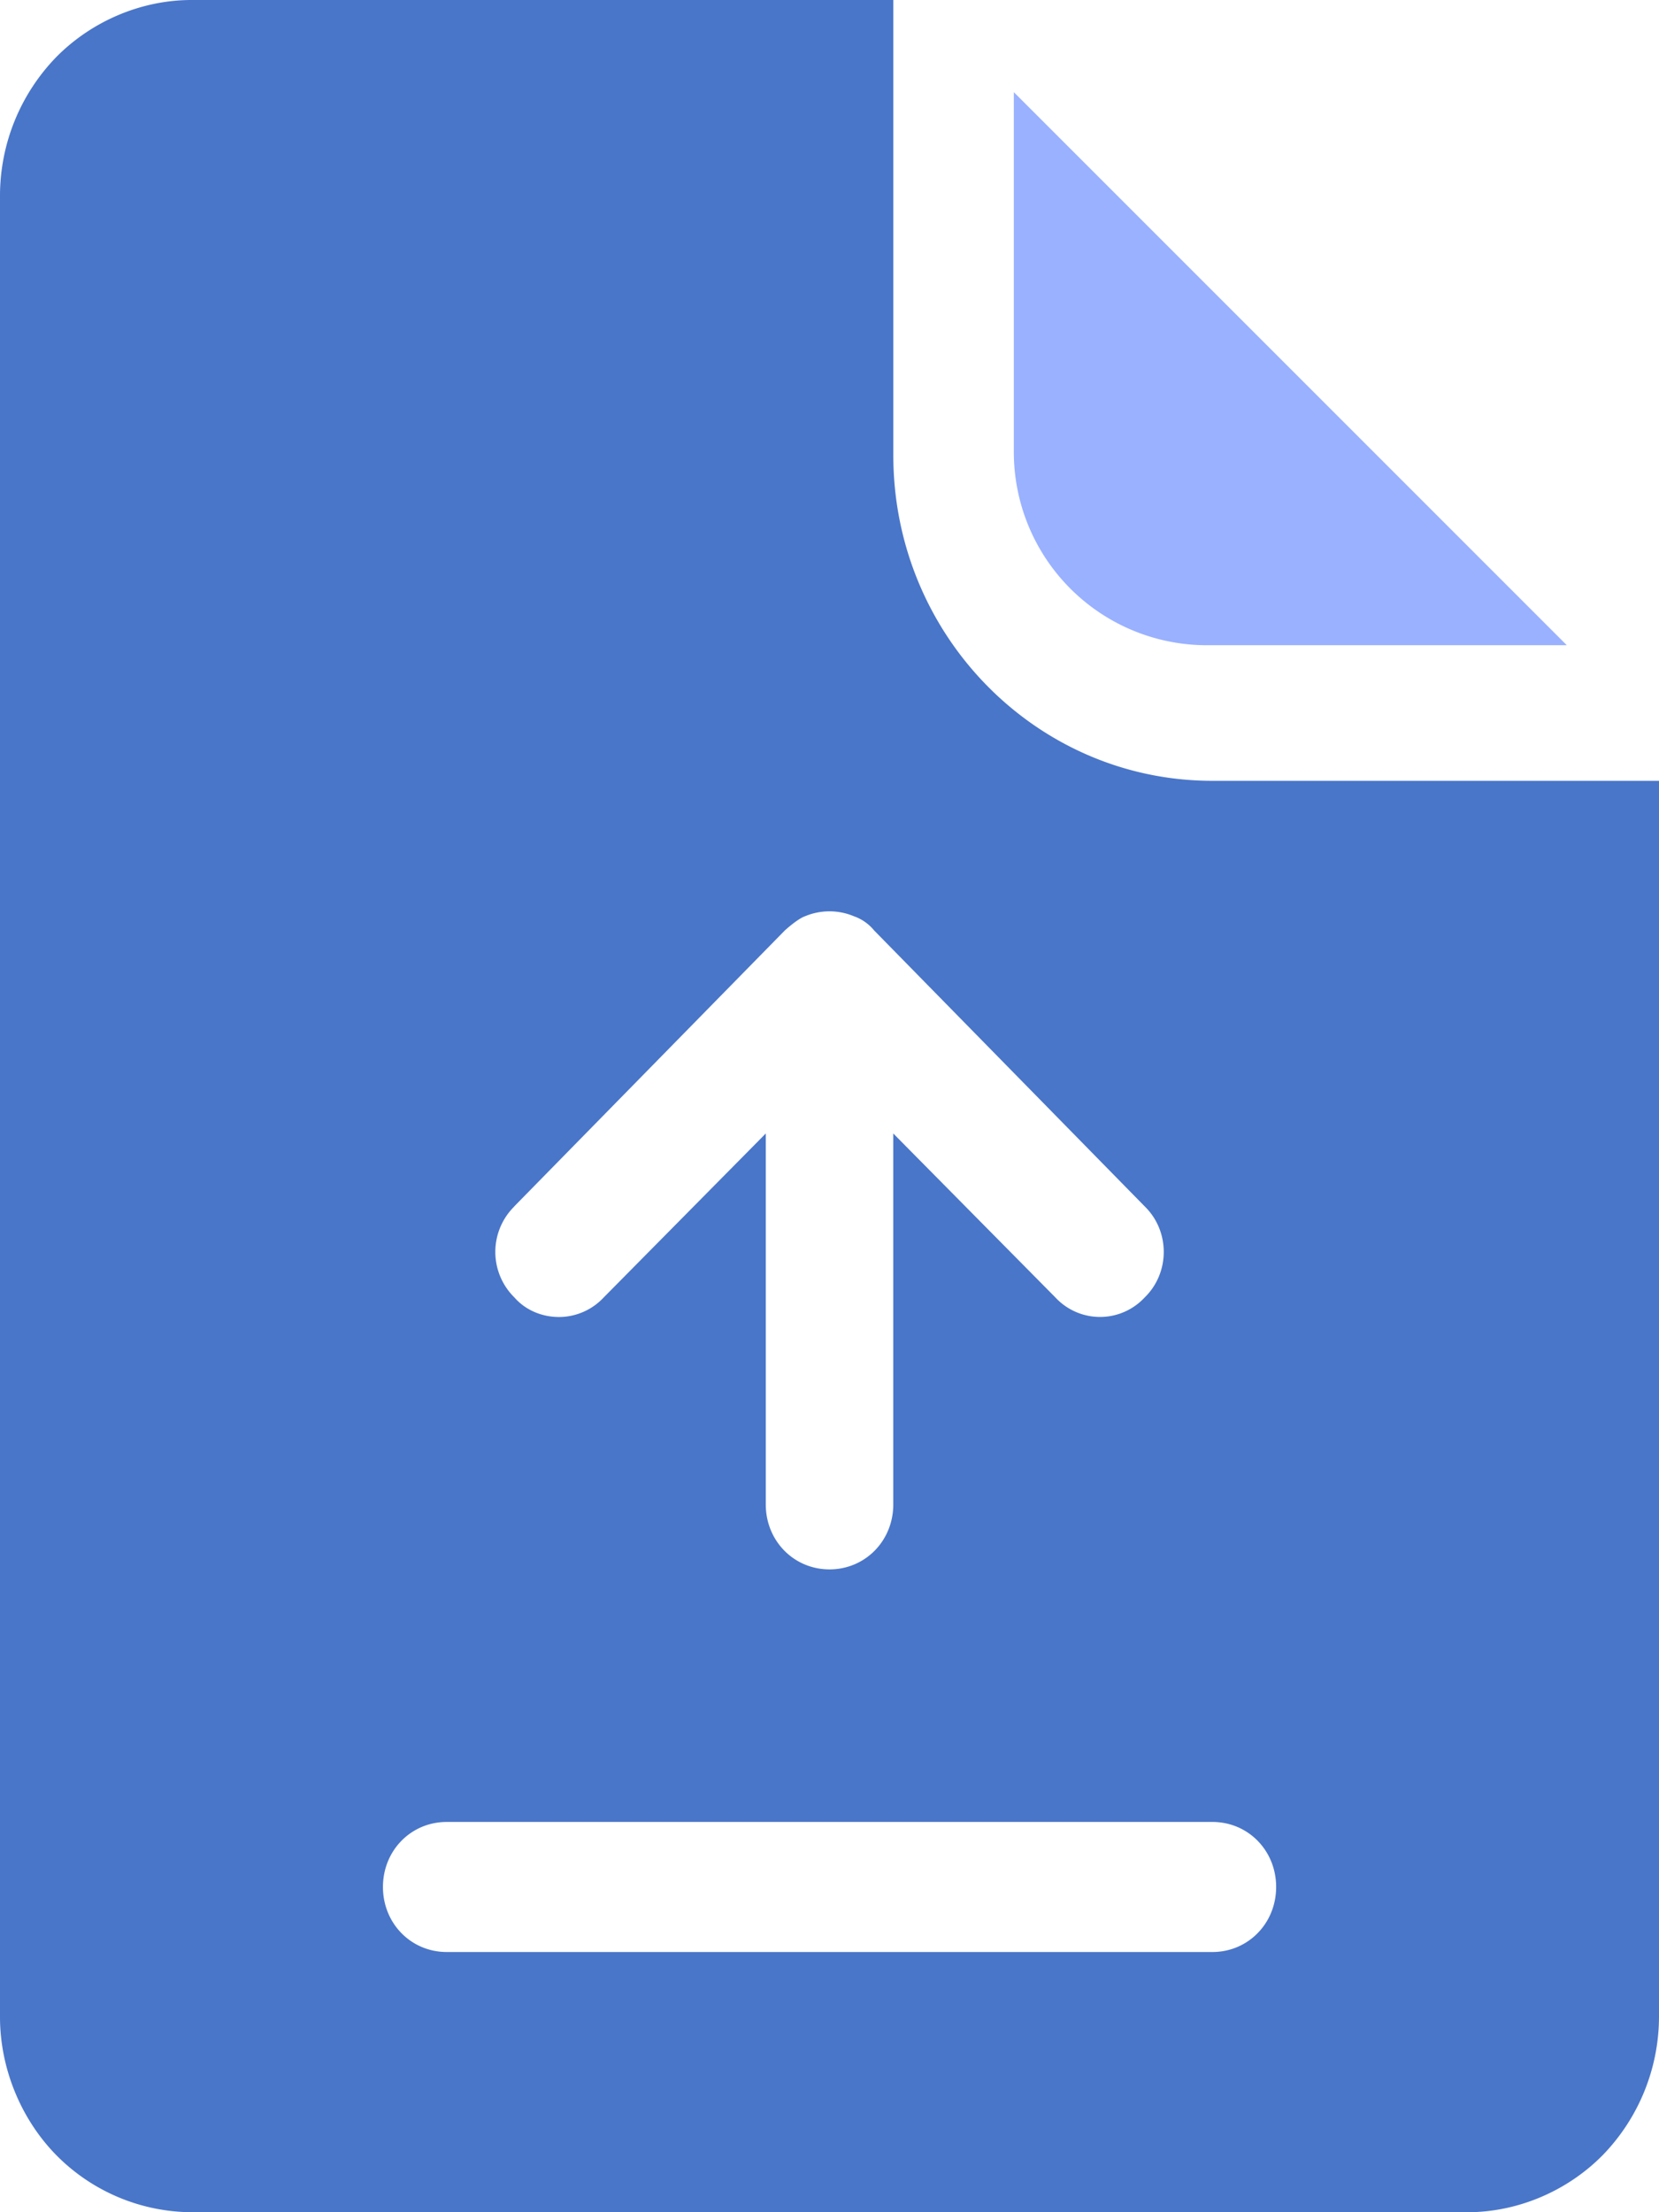 <svg width="36" height="48" fill="none" xmlns="http://www.w3.org/2000/svg"><path d="M34 14h-7.804A4.191 4.191 0 0 1 22 9.804V2l12 12Z" fill="#99B1FF"/><path d="M26.309 16.942c-3.822 0-6.924-3.164-6.924-7.06V0H4.154c-1.08 0-2.16.453-2.936 1.241A4.323 4.323 0 0 0 0 4.235v39.53c0 1.1.444 2.202 1.218 2.993A4.157 4.157 0 0 0 4.154 48h27.692c1.08 0 2.16-.453 2.936-1.242A4.323 4.323 0 0 0 36 43.765V16.942h-9.691ZM11.16 26.175l5.87-5.986s.277-.254.443-.31c.333-.14.72-.14 1.052 0a.99.99 0 0 1 .444.31l5.87 5.986c.552.537.552 1.44 0 1.977a1.321 1.321 0 0 1-1.937 0l-3.518-3.558v8.047c0 .792-.61 1.411-1.384 1.411-.776 0-1.383-.622-1.383-1.41v-8.048L13.1 28.152a1.33 1.33 0 0 1-.968.424c-.361 0-.72-.14-.969-.424a1.386 1.386 0 0 1 0-1.977h-.002Zm15.148 16.179H9.694c-.776 0-1.384-.622-1.384-1.411 0-.792.61-1.411 1.384-1.411h16.615c.776 0 1.383.622 1.383 1.41 0 .792-.61 1.412-1.383 1.412Z" fill="#4976C9"/></svg>